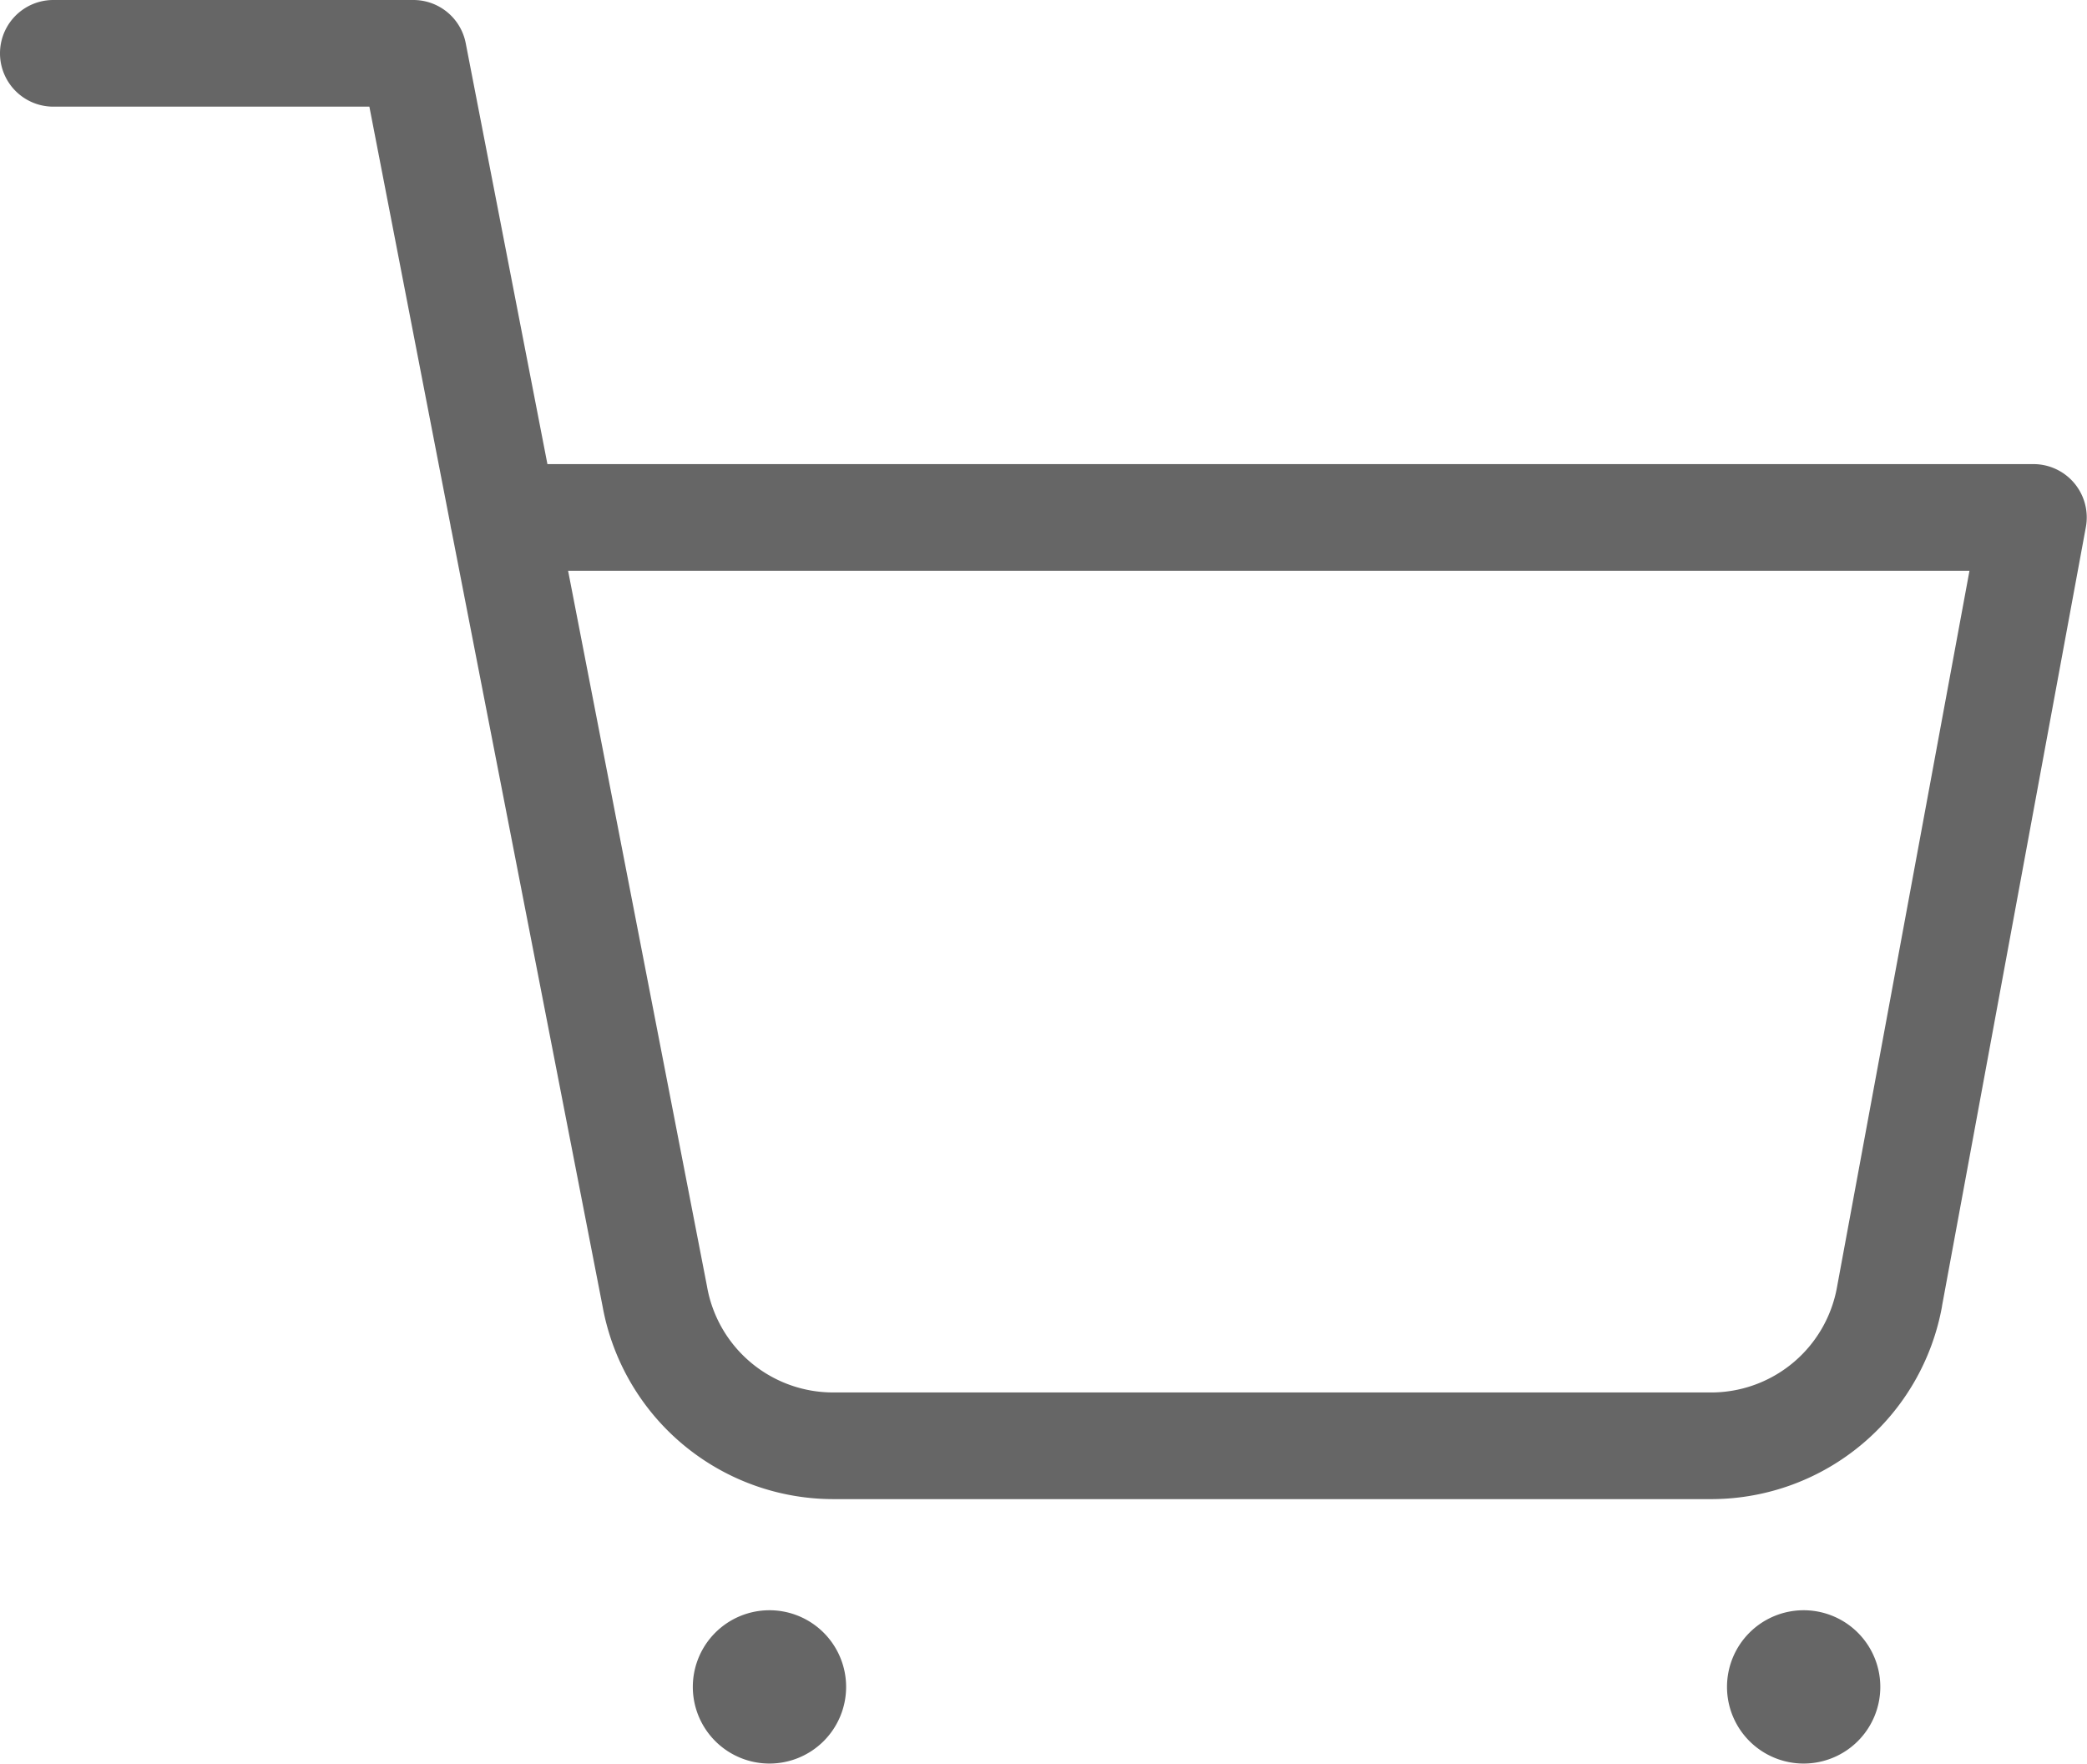 <svg xmlns="http://www.w3.org/2000/svg" width="29.352" height="24.803" viewBox="0 0 29.352 24.803">
  <g id="Cart_icon" data-name="Cart icon" transform="translate(0.75 0.75)">
    <path id="Path_94" data-name="Path 94" d="M14.157,31.078A1.078,1.078,0,1,1,13.078,30,1.078,1.078,0,0,1,14.157,31.078Z" transform="translate(-3.007 -8.104)" fill="rgba(0,0,0,0.6)"/>
    <path id="Path_95" data-name="Path 95" d="M30.657,31.078A1.078,1.078,0,1,1,29.578,30,1.078,1.078,0,0,1,30.657,31.078Z" transform="translate(-4.962 -8.104)" fill="rgba(0,0,0,0.6)"/>
    <path id="Path_96" data-name="Path 96" d="M24.843,21.833H12.5a3.3,3.3,0,0,1-3.275-2.71L7.1,8.21a.746.746,0,0,1-.015-.078L5.945,2.25H1.5a.75.75,0,0,1,0-1.5H6.564a.75.75,0,0,1,.736.607l1.149,5.92h20.9a.75.75,0,0,1,.737.886L28.063,19.117v.005A3.3,3.3,0,0,1,24.843,21.833Zm-12.355-1.5H24.842a1.8,1.8,0,0,0,1.746-1.492L28.449,8.778H8.74l1.953,10.06a1.8,1.8,0,0,0,1.781,1.495Z" transform="translate(-1.5 -1.5)" fill="rgba(0,0,0,0.6)"/>
  </g>
</svg>

